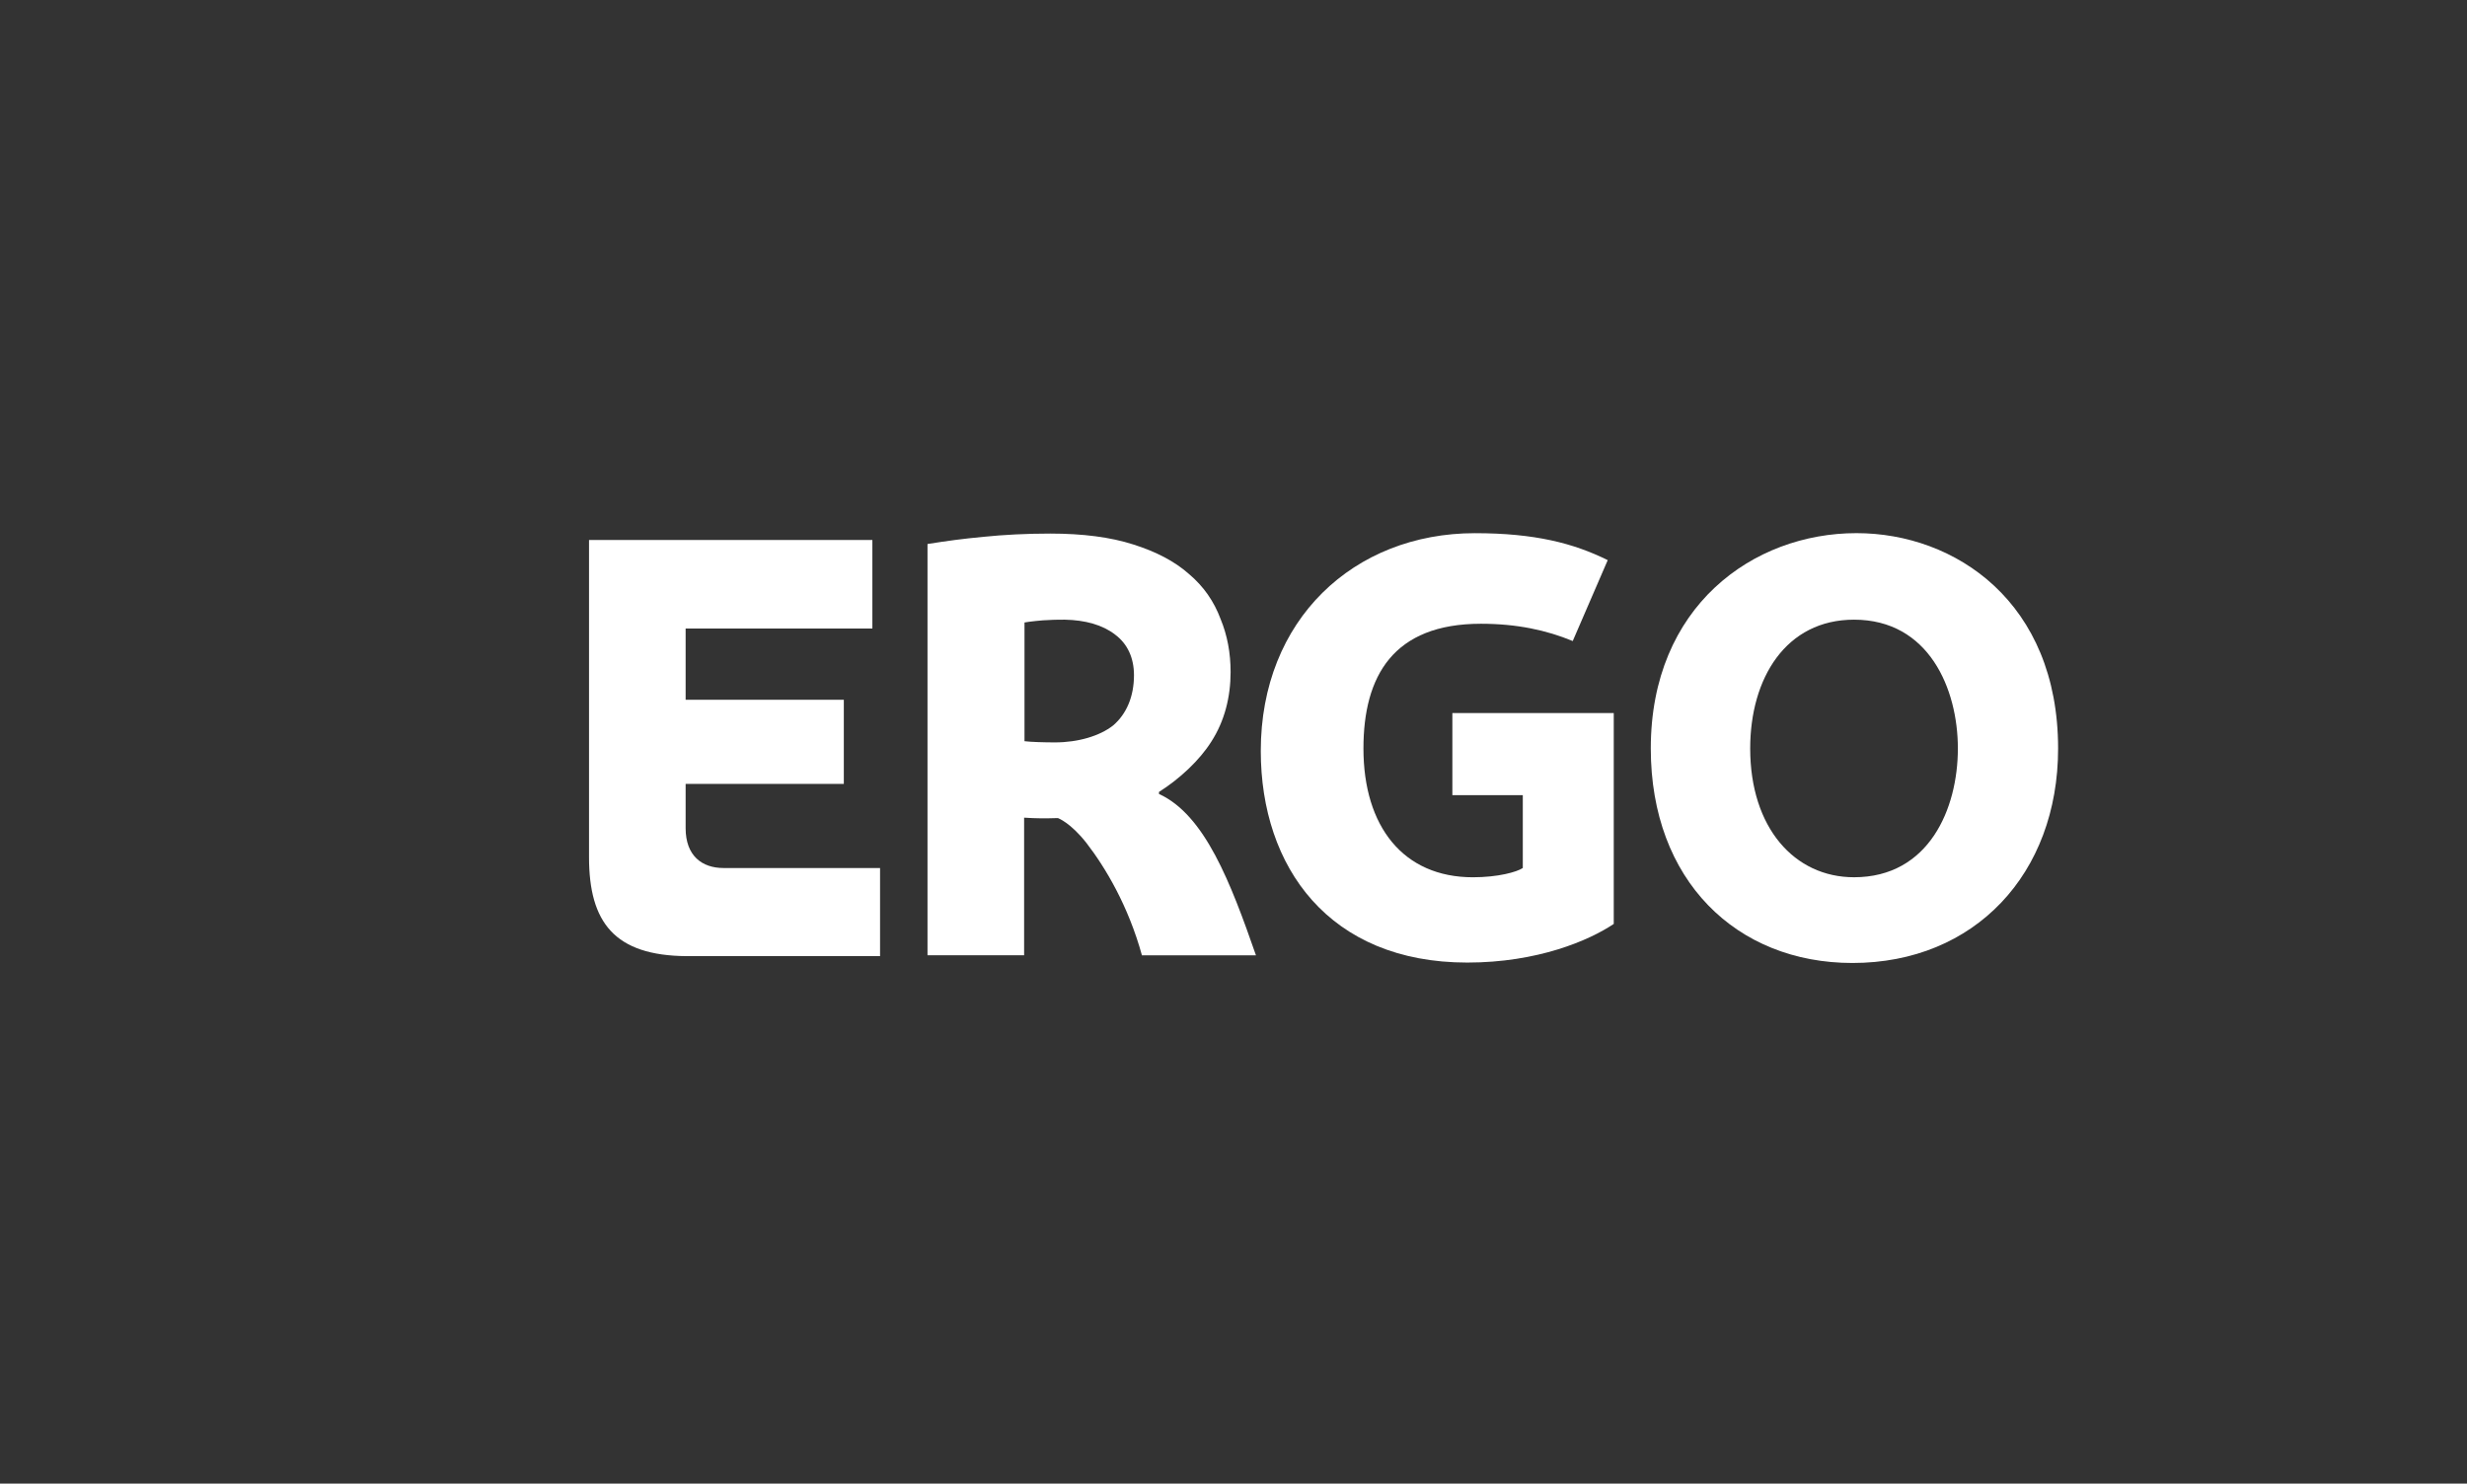 <svg width="138" height="83" viewBox="0 0 138 83" fill="none" xmlns="http://www.w3.org/2000/svg">
<rect x="0" y="0" width="138" height="83" fill="#333333" stroke="none"/>
<g id="client-logos-05.svg">
<g id="XMLID_1_">
<path id="XMLID_5_" d="M115.127 41.872C115.127 48.875 110.466 53.873 103.622 53.873C97.138 53.873 92.342 49.257 92.342 41.872C92.342 33.924 98.061 29.826 103.847 29.826C109.386 29.826 115.127 33.699 115.127 41.872ZM109.52 41.872C109.52 38.54 107.899 34.667 103.712 34.667C99.906 34.667 97.903 37.932 97.903 41.872C97.903 46.307 100.38 49.077 103.712 49.077C107.899 49.077 109.52 45.249 109.52 41.872Z" fill="white"/>
<path id="XMLID_6_" d="M90.271 51.688C88.897 52.611 86.016 53.85 82.076 53.85C74.354 53.85 70.526 48.515 70.526 42.008C70.526 34.668 75.727 29.828 82.505 29.828C85.859 29.828 88.021 30.391 89.934 31.336L87.976 35.862C86.512 35.254 84.846 34.895 82.843 34.895C77.935 34.895 76.269 37.822 76.269 41.873C76.269 46.241 78.499 49.078 82.392 49.078C83.789 49.078 84.846 48.786 85.183 48.56V44.485H81.243V39.891H90.271V51.688Z" fill="white"/>
<path id="XMLID_9_" d="M63.884 53.466C63.118 50.675 61.836 48.536 60.776 47.162C59.876 46.014 59.178 45.766 59.178 45.766C58.457 45.788 57.963 45.788 57.287 45.743V53.442H51.883V30.434C53.008 30.255 53.841 30.142 55.035 30.03C56.138 29.918 57.377 29.85 58.751 29.85C60.574 29.85 62.128 30.052 63.389 30.458C64.673 30.863 65.709 31.404 66.497 32.102C67.33 32.8 67.915 33.656 68.275 34.623C68.657 35.546 68.838 36.537 68.838 37.596C68.838 38.992 68.501 40.342 67.758 41.491C67.105 42.527 66.002 43.563 64.831 44.305V44.417C67.397 45.587 68.838 49.37 70.257 53.446H63.885V53.466H63.884ZM63.433 37.774C63.433 36.806 63.073 36.018 62.375 35.5C61.677 34.959 60.709 34.689 59.561 34.667C59.426 34.667 58.931 34.667 58.638 34.689C58.346 34.689 57.536 34.779 57.309 34.824V41.466C57.669 41.511 58.412 41.533 59.02 41.533C60.304 41.533 61.519 41.174 62.263 40.588C63.028 39.936 63.433 38.944 63.433 37.774Z" fill="white"/>
<path id="XMLID_10_" d="M32.949 47.95V30.209H48.799V35.163H38.353V39.148H47.202V43.854H38.353V46.33C38.353 47.884 39.276 48.56 40.47 48.56C42.902 48.56 49.229 48.56 49.229 48.56V53.49H38.421C34.368 53.466 32.949 51.598 32.949 47.95Z" fill="white"/>
</g>
</g>
</svg>
